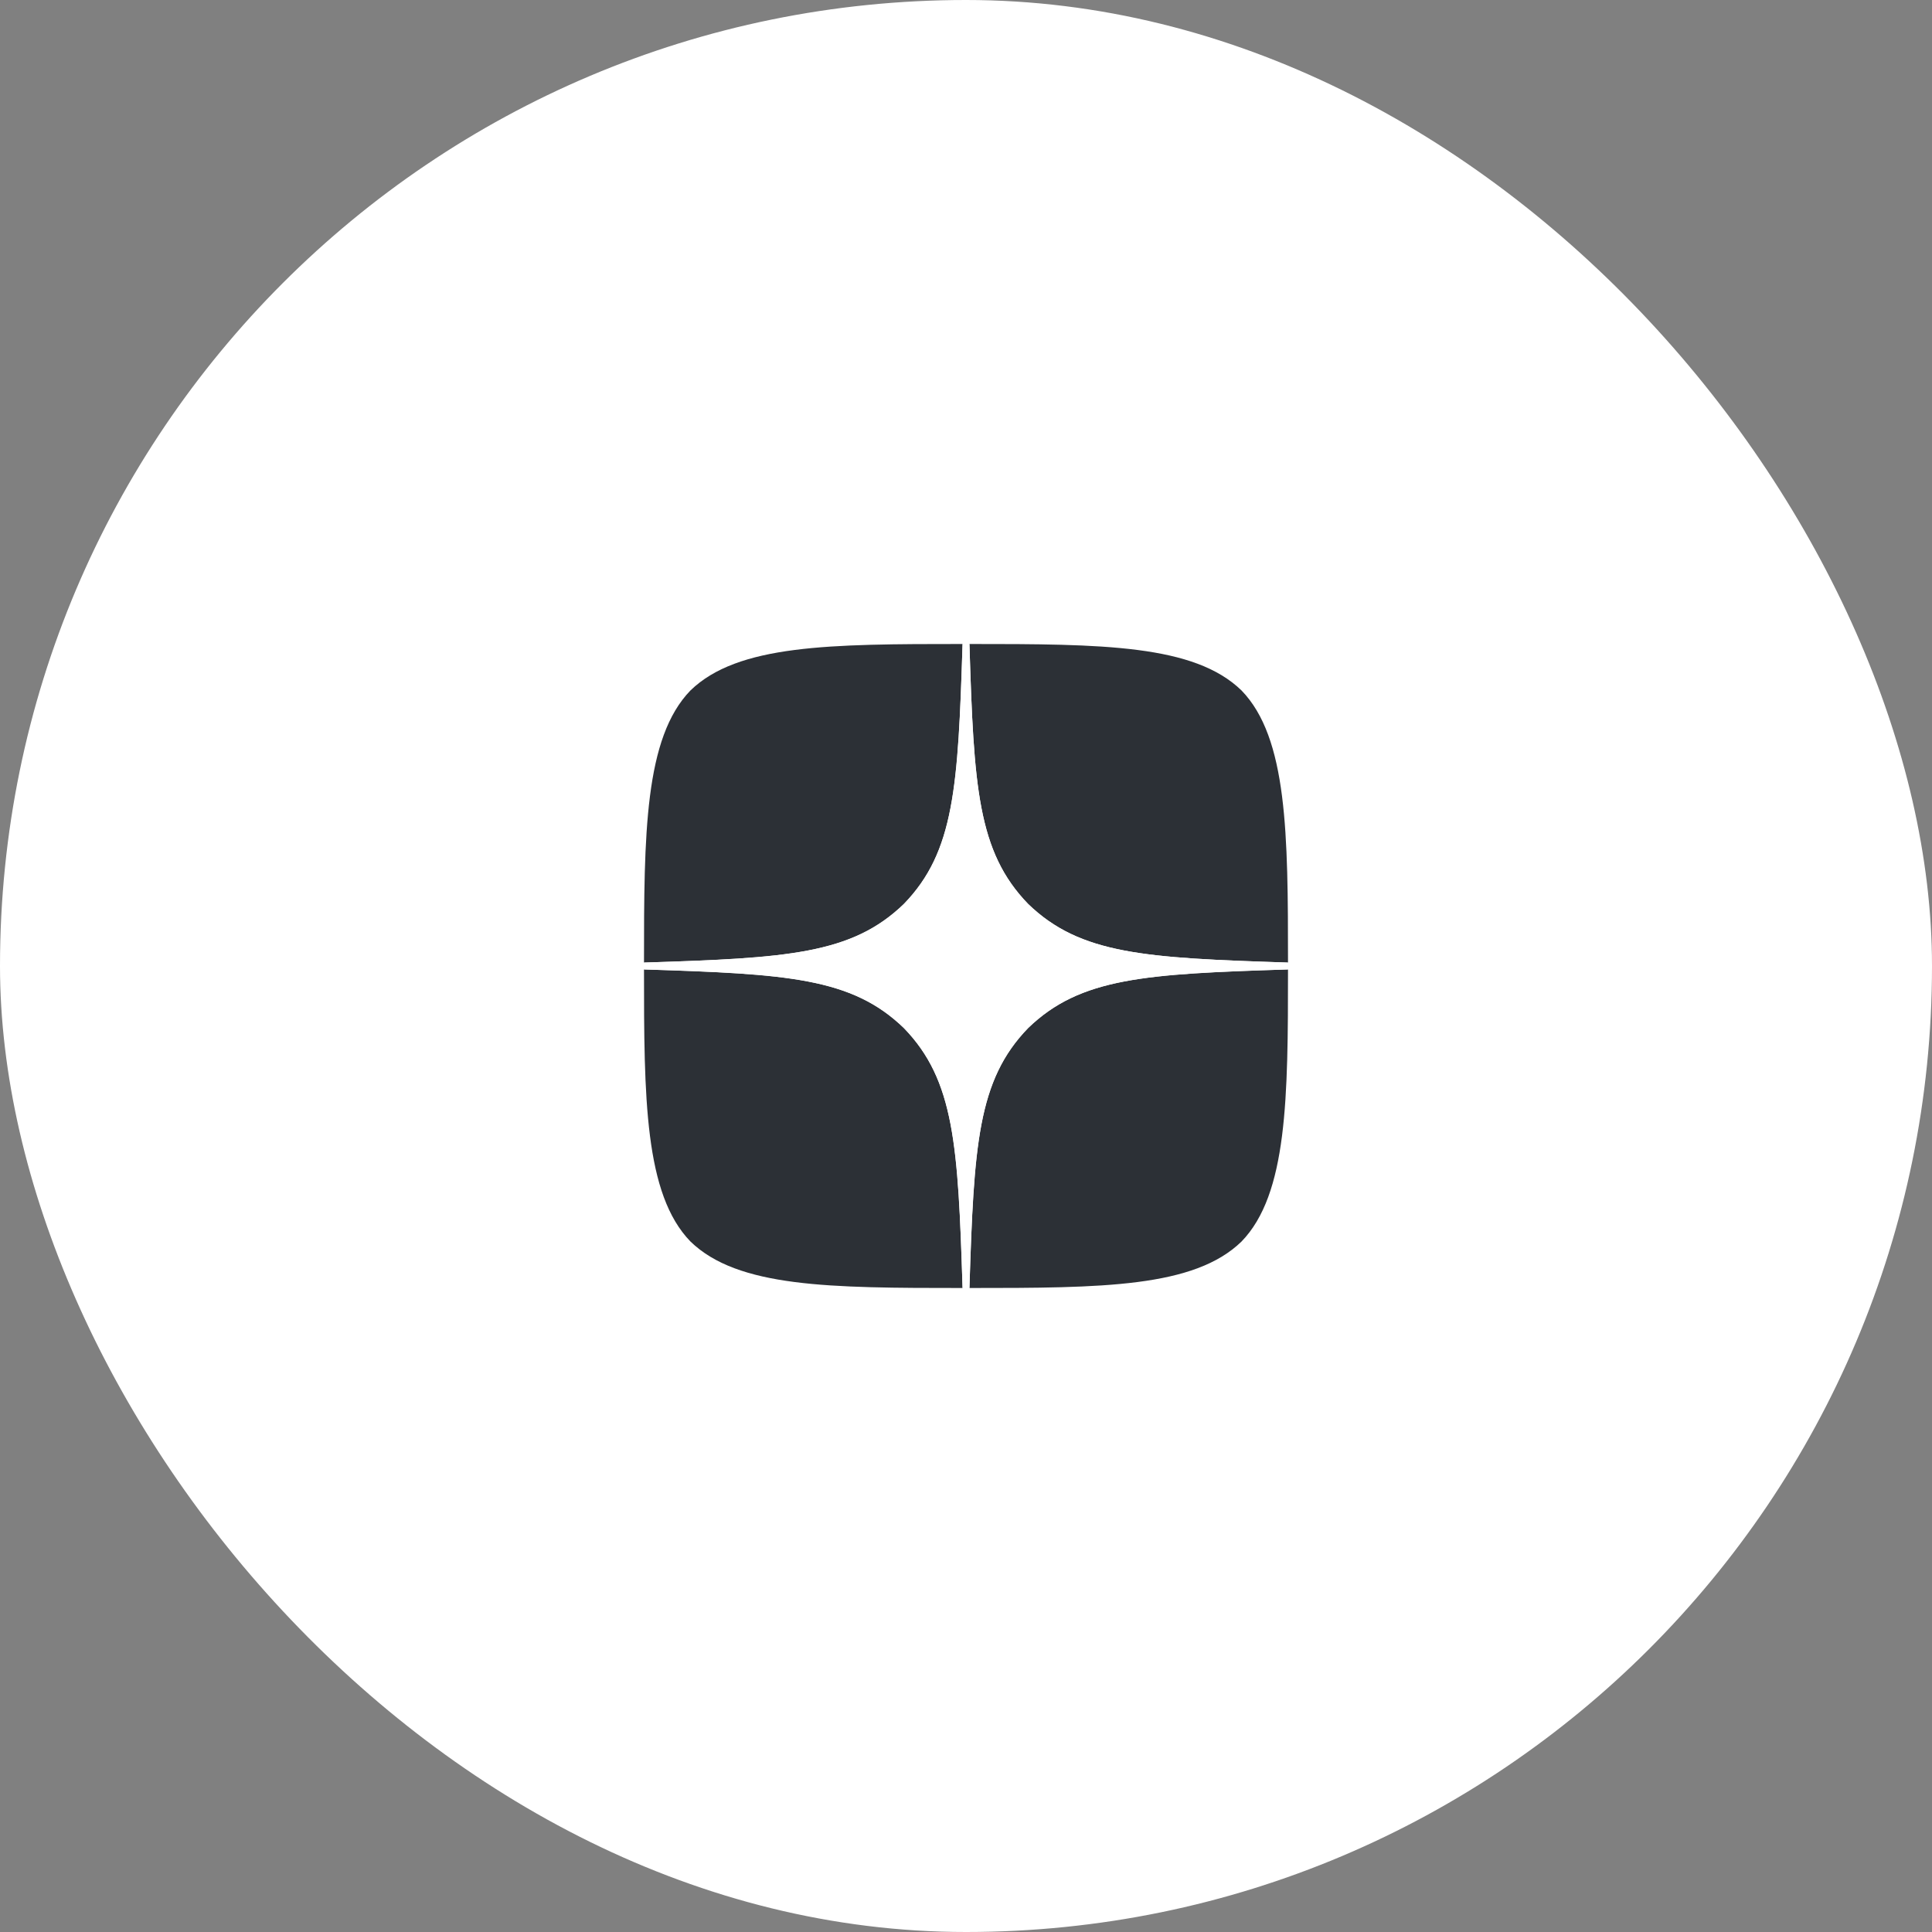 <svg xmlns="http://www.w3.org/2000/svg" width="45" height="45" viewBox="0 0 45 45"><rect x="0" y="0" width="45" height="45" fill="#808080" stroke="none"/><defs><style>.a{fill:#fff;}.b{fill:#2c3036;}</style></defs><g transform="translate(-7910 2700)"><rect class="a" width="45" height="45" rx="22.5" transform="translate(7910 -2700)"/><g transform="translate(7925 -2685)"><path class="b" d="M8.946,8.946C7.768,10.163,7.682,11.679,7.58,15c3.1,0,5.234-.011,6.337-1.082C14.989,12.814,15,10.575,15,7.58c-3.321.107-4.837.188-6.054,1.366M0,7.58c0,2.995.011,5.234,1.082,6.337C2.186,14.989,4.323,15,7.42,15c-.107-3.321-.188-4.837-1.366-6.054C4.838,7.768,3.321,7.682,0,7.58M7.42,0C4.329,0,2.186.011,1.082,1.082.011,2.186,0,4.425,0,7.42c3.321-.107,4.837-.188,6.054-1.366C7.232,4.838,7.318,3.321,7.42,0M8.946,6.054C7.768,4.837,7.682,3.321,7.58,0c3.1,0,5.234.011,6.337,1.082C14.989,2.186,15,4.425,15,7.42c-3.321-.107-4.837-.188-6.054-1.366" transform="translate(0 0)"/><path class="a" d="M15,7.58V7.42c-3.321-.107-4.837-.188-6.054-1.366C7.768,4.837,7.682,3.321,7.58,0H7.42c-.107,3.321-.188,4.837-1.366,6.054C4.838,7.232,3.321,7.318,0,7.42V7.58c3.321.107,4.837.188,6.054,1.366C7.232,10.162,7.318,11.679,7.42,15H7.58c.107-3.321.188-4.837,1.366-6.054C10.163,7.768,11.679,7.682,15,7.58"/></g></g></svg>
